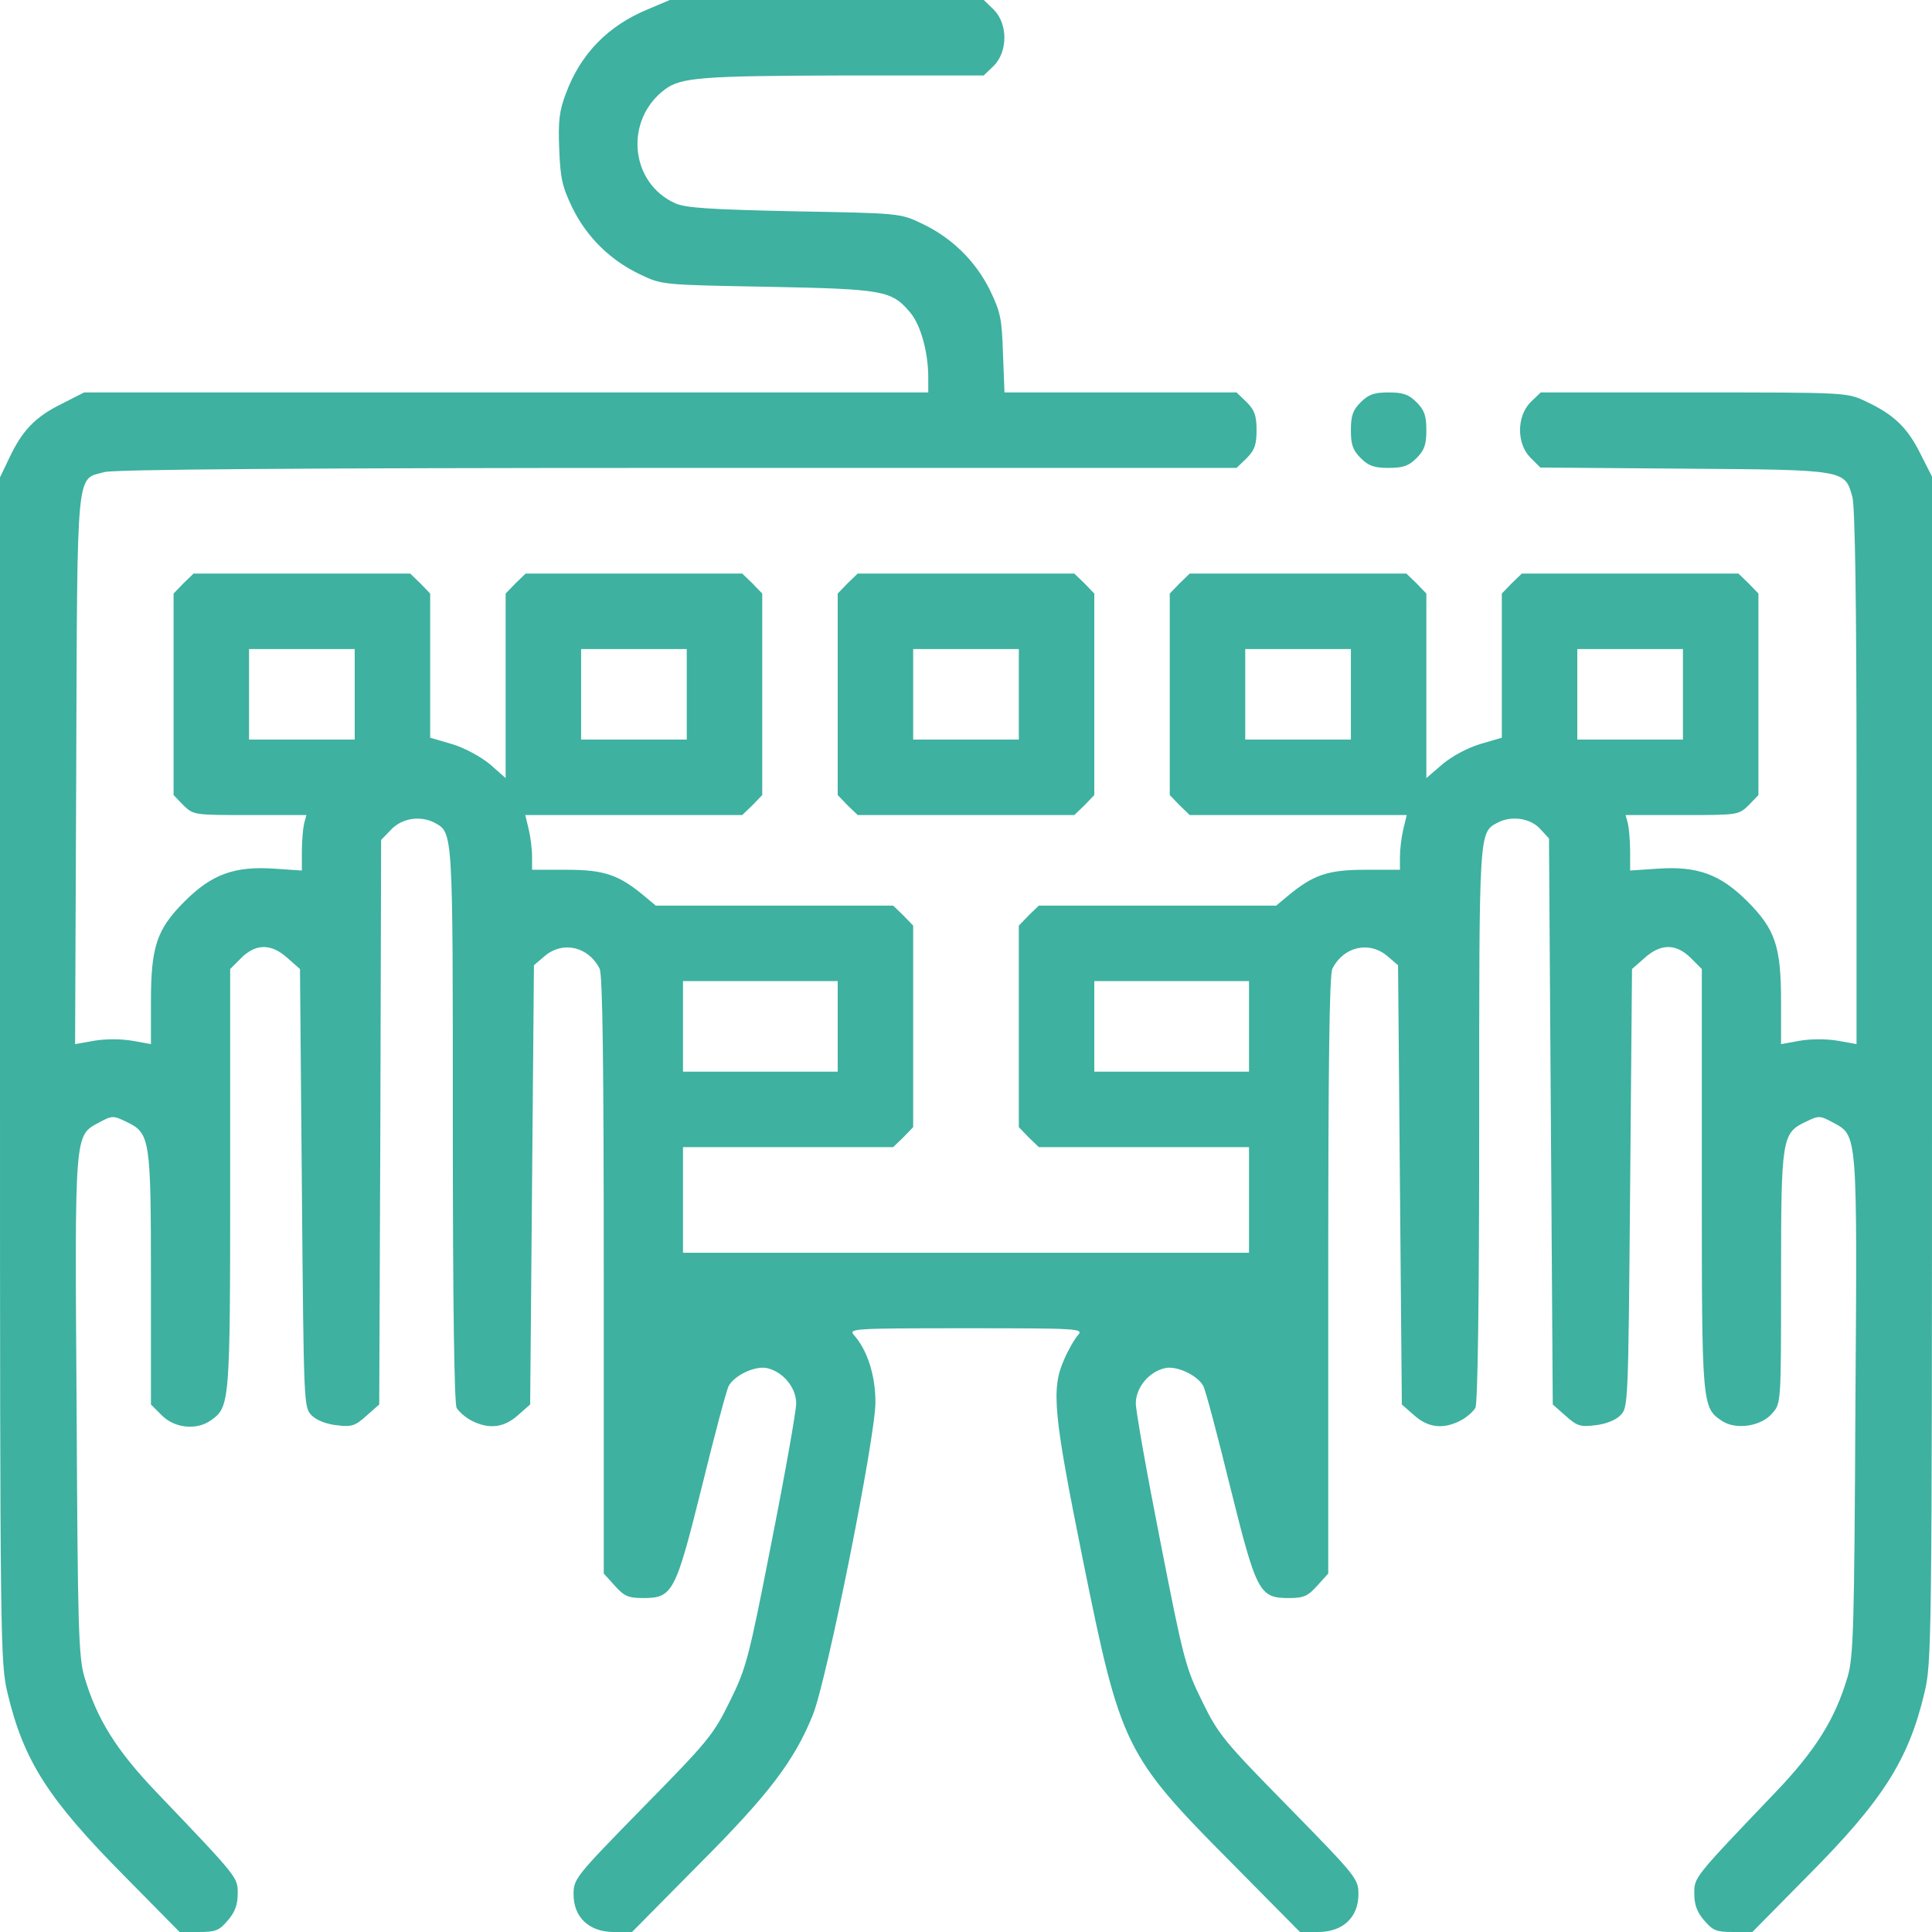 <?xml version="1.0" encoding="UTF-8" standalone="no"?>
<svg
   xmlns:dc="http://purl.org/dc/elements/1.1/"
   xmlns:cc="http://creativecommons.org/ns#"
   xmlns:rdf="http://www.w3.org/1999/02/22-rdf-syntax-ns#"
   xmlns:svg="http://www.w3.org/2000/svg"
   xmlns="http://www.w3.org/2000/svg"
   xmlns:sodipodi="http://sodipodi.sourceforge.net/DTD/sodipodi-0.dtd"
   xmlns:inkscape="http://www.inkscape.org/namespaces/inkscape"
   inkscape:version="1.0 (4035a4f, 2020-05-01)"
   sodipodi:docname="keyboard.svg"
   id="svg1448"
   preserveAspectRatio="xMidYMid meet"
   viewBox="0 0 512 512"
   height="512pt"
   width="512pt"
   version="1.0">
  <defs
     id="defs1452" />
  <sodipodi:namedview
     inkscape:current-layer="svg1448"
     inkscape:window-maximized="1"
     inkscape:window-y="25"
     inkscape:window-x="1792"
     inkscape:cy="341.33333"
     inkscape:cx="341.33333"
     inkscape:zoom="1.0766602"
     showgrid="false"
     id="namedview1450"
     inkscape:window-height="1387"
     inkscape:window-width="2560"
     inkscape:pageshadow="2"
     inkscape:pageopacity="0"
     guidetolerance="10"
     gridtolerance="10"
     objecttolerance="10"
     borderopacity="1"
     bordercolor="#666666"
     pagecolor="#ffffff" />
  <g
     style="fill:#3eb1a0;fill-opacity:1"
     id="g1446"
     stroke="none"
     fill="#000000"
     transform="translate(0,512) scale(0.1,-0.1)">
    <path
       style="fill:#3eb1a0;fill-opacity:1"
       id="path1440"
       d="M1716 5095 c-104 -43 -177 -117 -216 -222 -18 -47 -21 -74 -18 -148 3 -78 8 -100 35 -156 39 -79 102 -140 181 -177 56 -27 60 -27 337 -32 308 -6 328 -10 377 -68 28 -33 48 -106 48 -172 l0 -40 -1118 0 -1119 0 -61 -31 c-69 -34 -104 -71 -138 -144 l-24 -50 0 -1570 c0 -1528 1 -1572 20 -1652 43 -180 108 -281 310 -485 l146 -148 51 0 c45 0 54 4 77 31 19 22 26 42 26 71 0 43 2 41 -215 268 -107 112 -158 194 -191 305 -16 54 -18 128 -21 715 -5 732 -6 720 59 755 35 19 38 19 73 2 63 -30 65 -44 65 -417 l0 -332 29 -29 c34 -34 92 -40 130 -13 50 36 51 42 51 639 l0 557 29 29 c39 39 80 39 123 0 l33 -29 5 -581 c5 -576 5 -581 26 -602 13 -13 39 -23 66 -26 40 -5 49 -2 79 25 l34 30 3 748 2 748 27 28 c29 30 77 37 114 18 50 -27 49 -16 49 -800 0 -483 4 -738 10 -751 6 -10 24 -26 40 -34 45 -23 85 -19 122 14 l33 29 5 582 5 582 28 24 c48 41 116 26 146 -33 8 -15 11 -250 11 -812 l0 -791 29 -32 c25 -28 36 -33 75 -33 79 0 86 14 156 295 33 135 65 255 71 267 16 29 72 55 103 47 42 -10 76 -52 76 -93 0 -20 -29 -184 -65 -366 -61 -312 -67 -335 -111 -424 -43 -88 -58 -106 -230 -281 -179 -183 -184 -189 -184 -230 0 -61 41 -100 107 -100 l48 0 176 178 c187 187 254 276 303 397 38 95 166 736 166 829 0 72 -22 139 -57 178 -15 17 -2 18 297 18 300 0 312 -1 297 -18 -9 -10 -26 -39 -37 -65 -35 -78 -28 -145 50 -532 100 -494 110 -516 394 -802 l181 -183 48 0 c66 0 107 39 107 100 0 41 -5 47 -184 230 -172 175 -187 193 -230 281 -44 89 -50 112 -111 424 -36 182 -65 346 -65 366 0 41 34 83 76 93 31 8 87 -18 103 -47 6 -12 38 -132 71 -267 70 -281 77 -295 156 -295 39 0 50 5 75 33 l29 32 0 791 c0 562 3 797 11 812 30 59 98 74 146 33 l28 -24 5 -582 5 -582 33 -29 c37 -33 77 -37 122 -14 16 8 34 24 40 34 6 13 10 268 10 751 0 784 -1 773 49 800 36 19 86 12 112 -16 l24 -26 5 -750 5 -750 34 -30 c30 -27 39 -30 79 -25 27 3 53 13 66 26 21 21 21 26 26 602 l5 581 33 29 c43 39 84 39 123 0 l29 -29 0 -557 c0 -602 0 -605 54 -641 37 -24 104 -14 133 21 23 26 23 28 23 356 0 372 2 386 65 416 35 17 38 17 73 -2 65 -35 64 -23 59 -755 -3 -587 -5 -661 -21 -715 -33 -111 -84 -193 -191 -305 -217 -227 -215 -225 -215 -268 0 -29 7 -49 26 -71 23 -27 32 -31 77 -31 l51 0 147 149 c198 199 267 307 309 485 19 78 20 130 20 1652 l0 1571 -31 61 c-34 69 -71 104 -144 138 -50 24 -52 24 -456 24 l-406 0 -27 -26 c-37 -38 -37 -110 0 -147 l26 -26 382 -3 c429 -3 425 -3 445 -75 7 -25 11 -284 11 -744 l0 -706 -50 9 c-30 5 -70 5 -100 0 l-50 -9 0 112 c0 146 -15 192 -89 266 -72 72 -132 94 -237 87 l-74 -5 0 51 c0 28 -3 61 -6 74 l-6 22 149 0 c149 0 150 0 177 26 l26 27 0 267 0 267 -26 27 -27 26 -287 0 -287 0 -27 -26 -26 -27 0 -191 0 -191 -58 -17 c-33 -10 -74 -32 -99 -53 l-43 -37 0 245 0 244 -26 27 -27 26 -287 0 -287 0 -27 -26 -26 -27 0 -267 0 -267 26 -27 27 -26 287 0 288 0 -9 -37 c-5 -21 -9 -54 -9 -73 l0 -35 -92 0 c-100 0 -139 -14 -206 -70 l-30 -25 -315 0 -314 0 -27 -26 -26 -27 0 -267 0 -267 26 -27 27 -26 278 0 279 0 0 -140 0 -140 -750 0 -750 0 0 140 0 140 279 0 278 0 27 26 26 27 0 267 0 267 -26 27 -27 26 -314 0 -315 0 -30 25 c-67 56 -106 70 -205 70 l-93 0 0 35 c0 19 -4 52 -9 73 l-9 37 288 0 287 0 27 26 26 27 0 267 0 267 -26 27 -27 26 -287 0 -287 0 -27 -26 -26 -27 0 -244 0 -245 -42 37 c-26 21 -67 43 -100 53 l-58 17 0 191 0 191 -26 27 -27 26 -287 0 -287 0 -27 -26 -26 -27 0 -267 0 -267 26 -27 c27 -26 28 -26 177 -26 l149 0 -6 -22 c-3 -13 -6 -46 -6 -74 l0 -51 -74 5 c-105 7 -165 -15 -237 -87 -74 -74 -89 -120 -89 -266 l0 -112 -50 9 c-30 5 -70 5 -100 0 l-51 -9 3 726 c3 815 -1 769 75 790 26 7 521 11 1519 11 l1481 0 27 26 c21 21 26 36 26 74 0 38 -5 53 -26 74 l-27 26 -307 0 -308 0 -4 103 c-3 92 -6 109 -35 169 -39 78 -102 139 -181 176 -56 27 -60 27 -337 32 -226 5 -287 9 -315 21 -121 54 -136 221 -28 302 43 32 97 36 479 37 l366 0 27 26 c37 38 37 110 0 148 l-27 26 -416 0 -416 0 -59 -25z m-776 -1815 l0 -120 -140 0 -140 0 0 120 0 120 140 0 140 0 0 -120z m880 0 l0 -120 -140 0 -140 0 0 120 0 120 140 0 140 0 0 -120z m1760 0 l0 -120 -140 0 -140 0 0 120 0 120 140 0 140 0 0 -120z m880 0 l0 -120 -140 0 -140 0 0 120 0 120 140 0 140 0 0 -120z m-2240 -880 l0 -120 -205 0 -205 0 0 120 0 120 205 0 205 0 0 -120z m1090 0 l0 -120 -205 0 -205 0 0 120 0 120 205 0 205 0 0 -120z" />
    <path
       style="fill:#3eb1a0;fill-opacity:1"
       id="path1442"
       d="M3606 4054 c-21 -21 -26 -36 -26 -74 0 -38 5 -53 26 -74 21 -21 36 -26 74 -26 38 0 53 5 74 26 21 21 26 36 26 74 0 38 -5 53 -26 74 -21 21 -36 26 -74 26 -38 0 -53 -5 -74 -26z" />
    <path
       style="fill:#3eb1a0;fill-opacity:1"
       id="path1444"
       d="M2246 3574 l-26 -27 0 -267 0 -267 26 -27 27 -26 287 0 287 0 27 26 26 27 0 267 0 267 -26 27 -27 26 -287 0 -287 0 -27 -26z m454 -294 l0 -120 -140 0 -140 0 0 120 0 120 140 0 140 0 0 -120z" />
  </g>
</svg>
